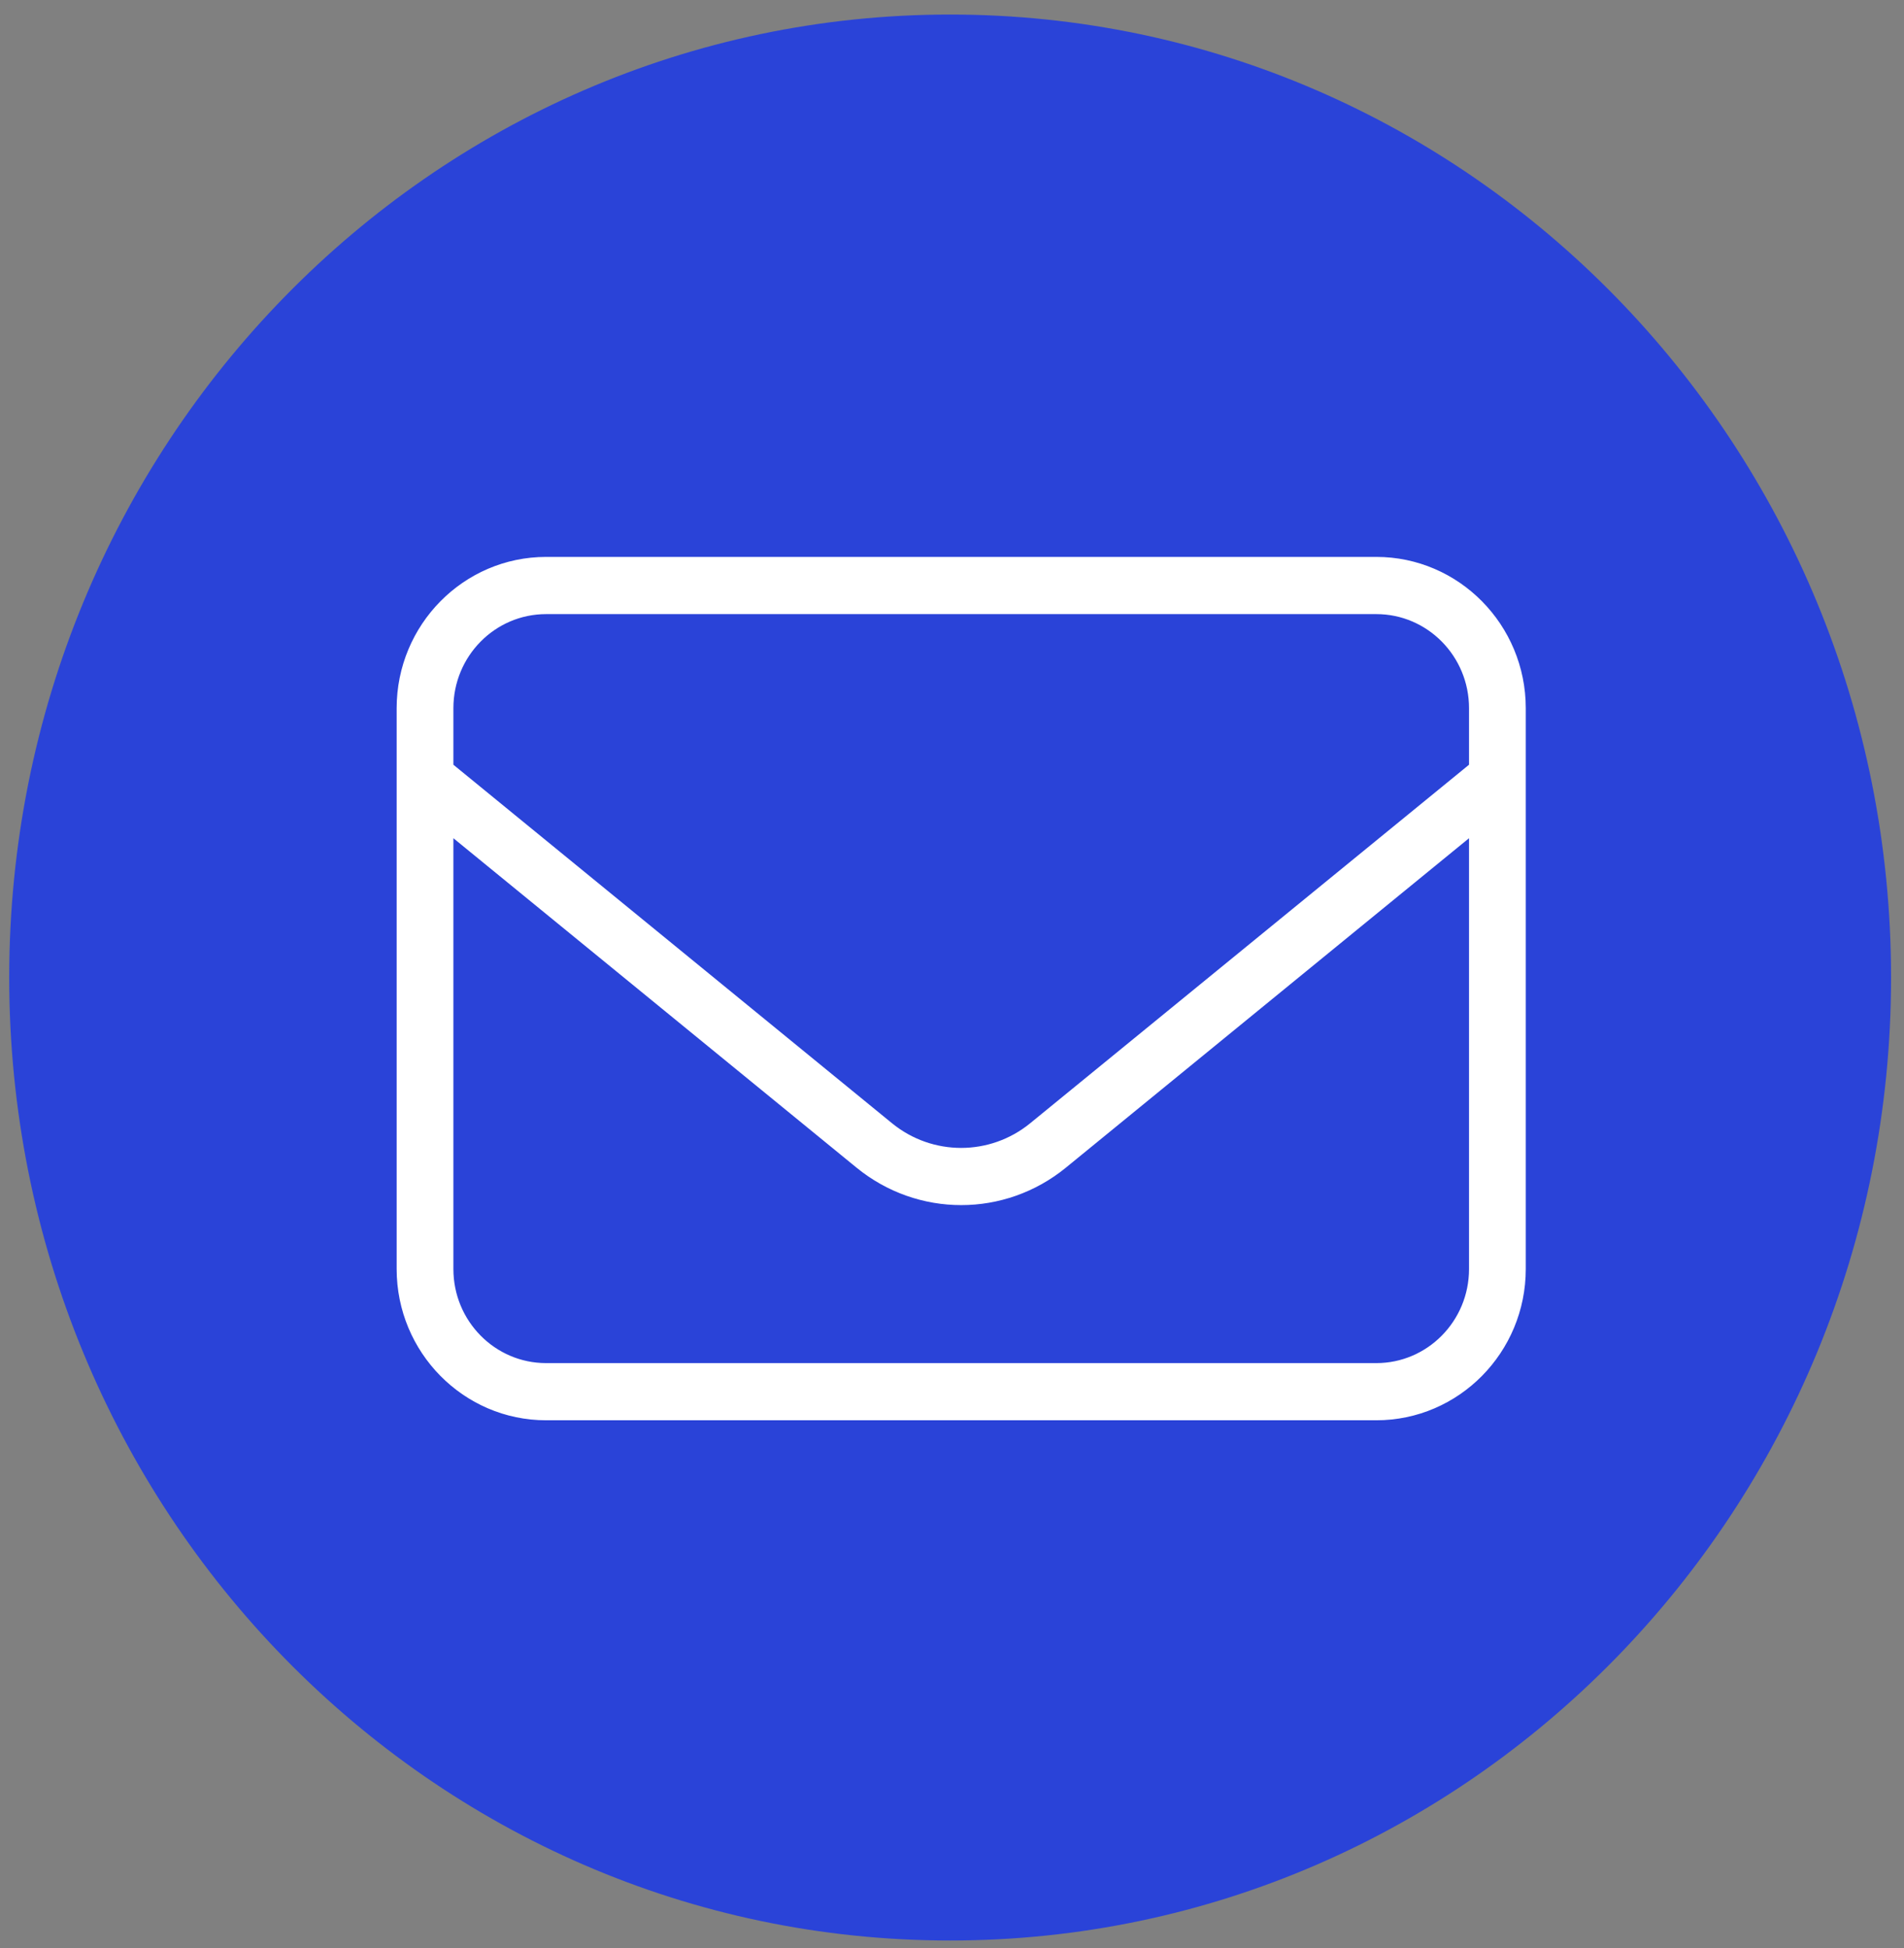 <svg width="86" height="88" viewBox="0 0 86 88" fill="none" xmlns="http://www.w3.org/2000/svg">
<rect x="0" y="0" width="86" height="88" fill="#808080" stroke="none"/>
<path d="M42.916 87.657C66.388 87.657 85.416 68.182 85.416 44.157C85.416 20.133 66.388 0.657 42.916 0.657C19.444 0.657 0.416 20.133 0.416 44.157C0.416 68.182 19.444 87.657 42.916 87.657Z" fill="#2A43D8"/>
<path d="M20.229 31.991C20.229 29.503 22.219 27.491 24.666 27.491H62.166C64.613 27.491 66.603 29.503 66.603 31.991V34.663L46.686 50.936C44.776 52.493 42.047 52.493 40.136 50.936L20.229 34.663V31.991ZM20.229 57.324V37.337L38.844 52.55C38.844 52.55 38.844 52.55 38.844 52.55C41.514 54.733 45.318 54.733 47.988 52.55C47.988 52.55 47.988 52.55 47.988 52.55L66.603 37.337V57.324C66.603 59.812 64.613 61.824 62.166 61.824H24.666C22.219 61.824 20.229 59.812 20.229 57.324ZM24.666 25.407C21.078 25.407 18.166 28.363 18.166 31.991V57.324C18.166 60.952 21.078 63.907 24.666 63.907H62.166C65.754 63.907 68.666 60.952 68.666 57.324V31.991C68.666 28.363 65.754 25.407 62.166 25.407H24.666Z" fill="white" stroke="white" stroke-width="0.5"/>
</svg>
